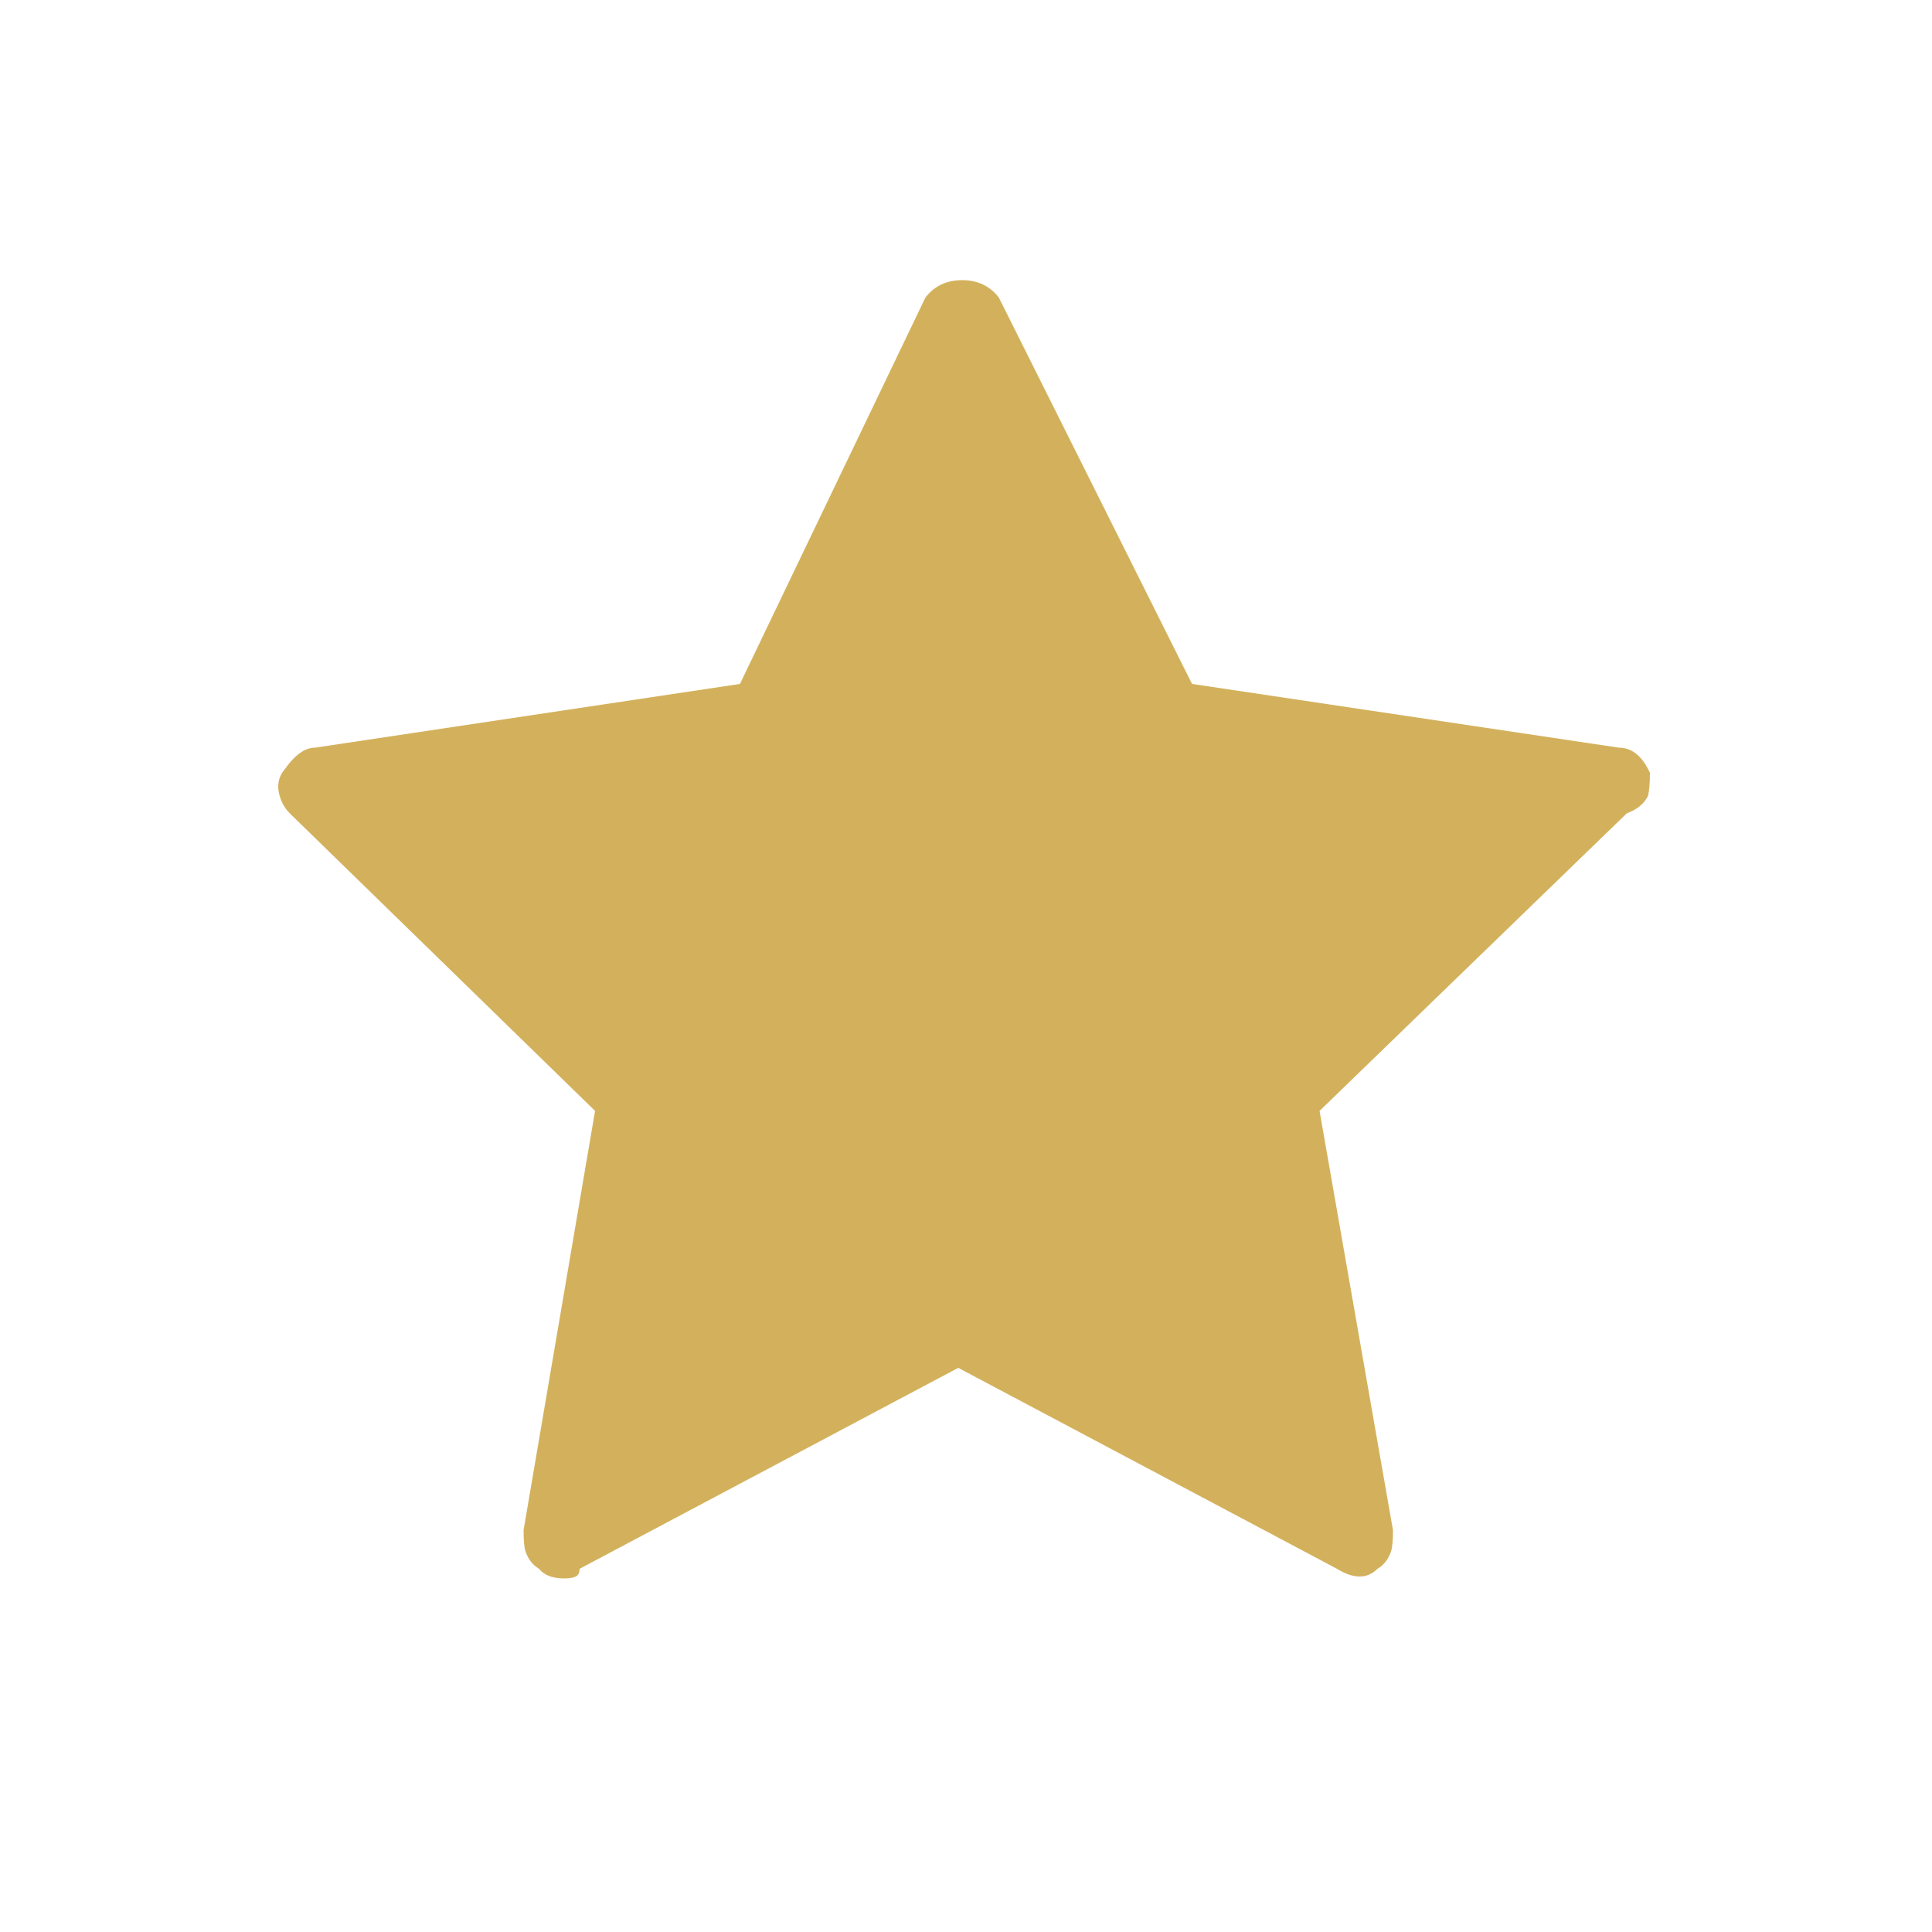 <svg viewBox="0 0 1000 1000" xmlns="http://www.w3.org/2000/svg"><path fill='#d3b15c' d="M854 400q-6-13-16-13l-221-33-100-200q-7-9-19-9t-19 9l-96 200-220 33q-7 0-14 9l-3 4q-3 5-1.5 11t5.5 10l158 154-37 217q0 8 1 11 2 6 7 9 4 5 13 5 4 0 6-1t2-4l196-104 196 104q13 8 21 0 5-3 7-9 1-3 1-11l-38-217 159-154q8-3 11-9 1-4 1-12z"/></svg>